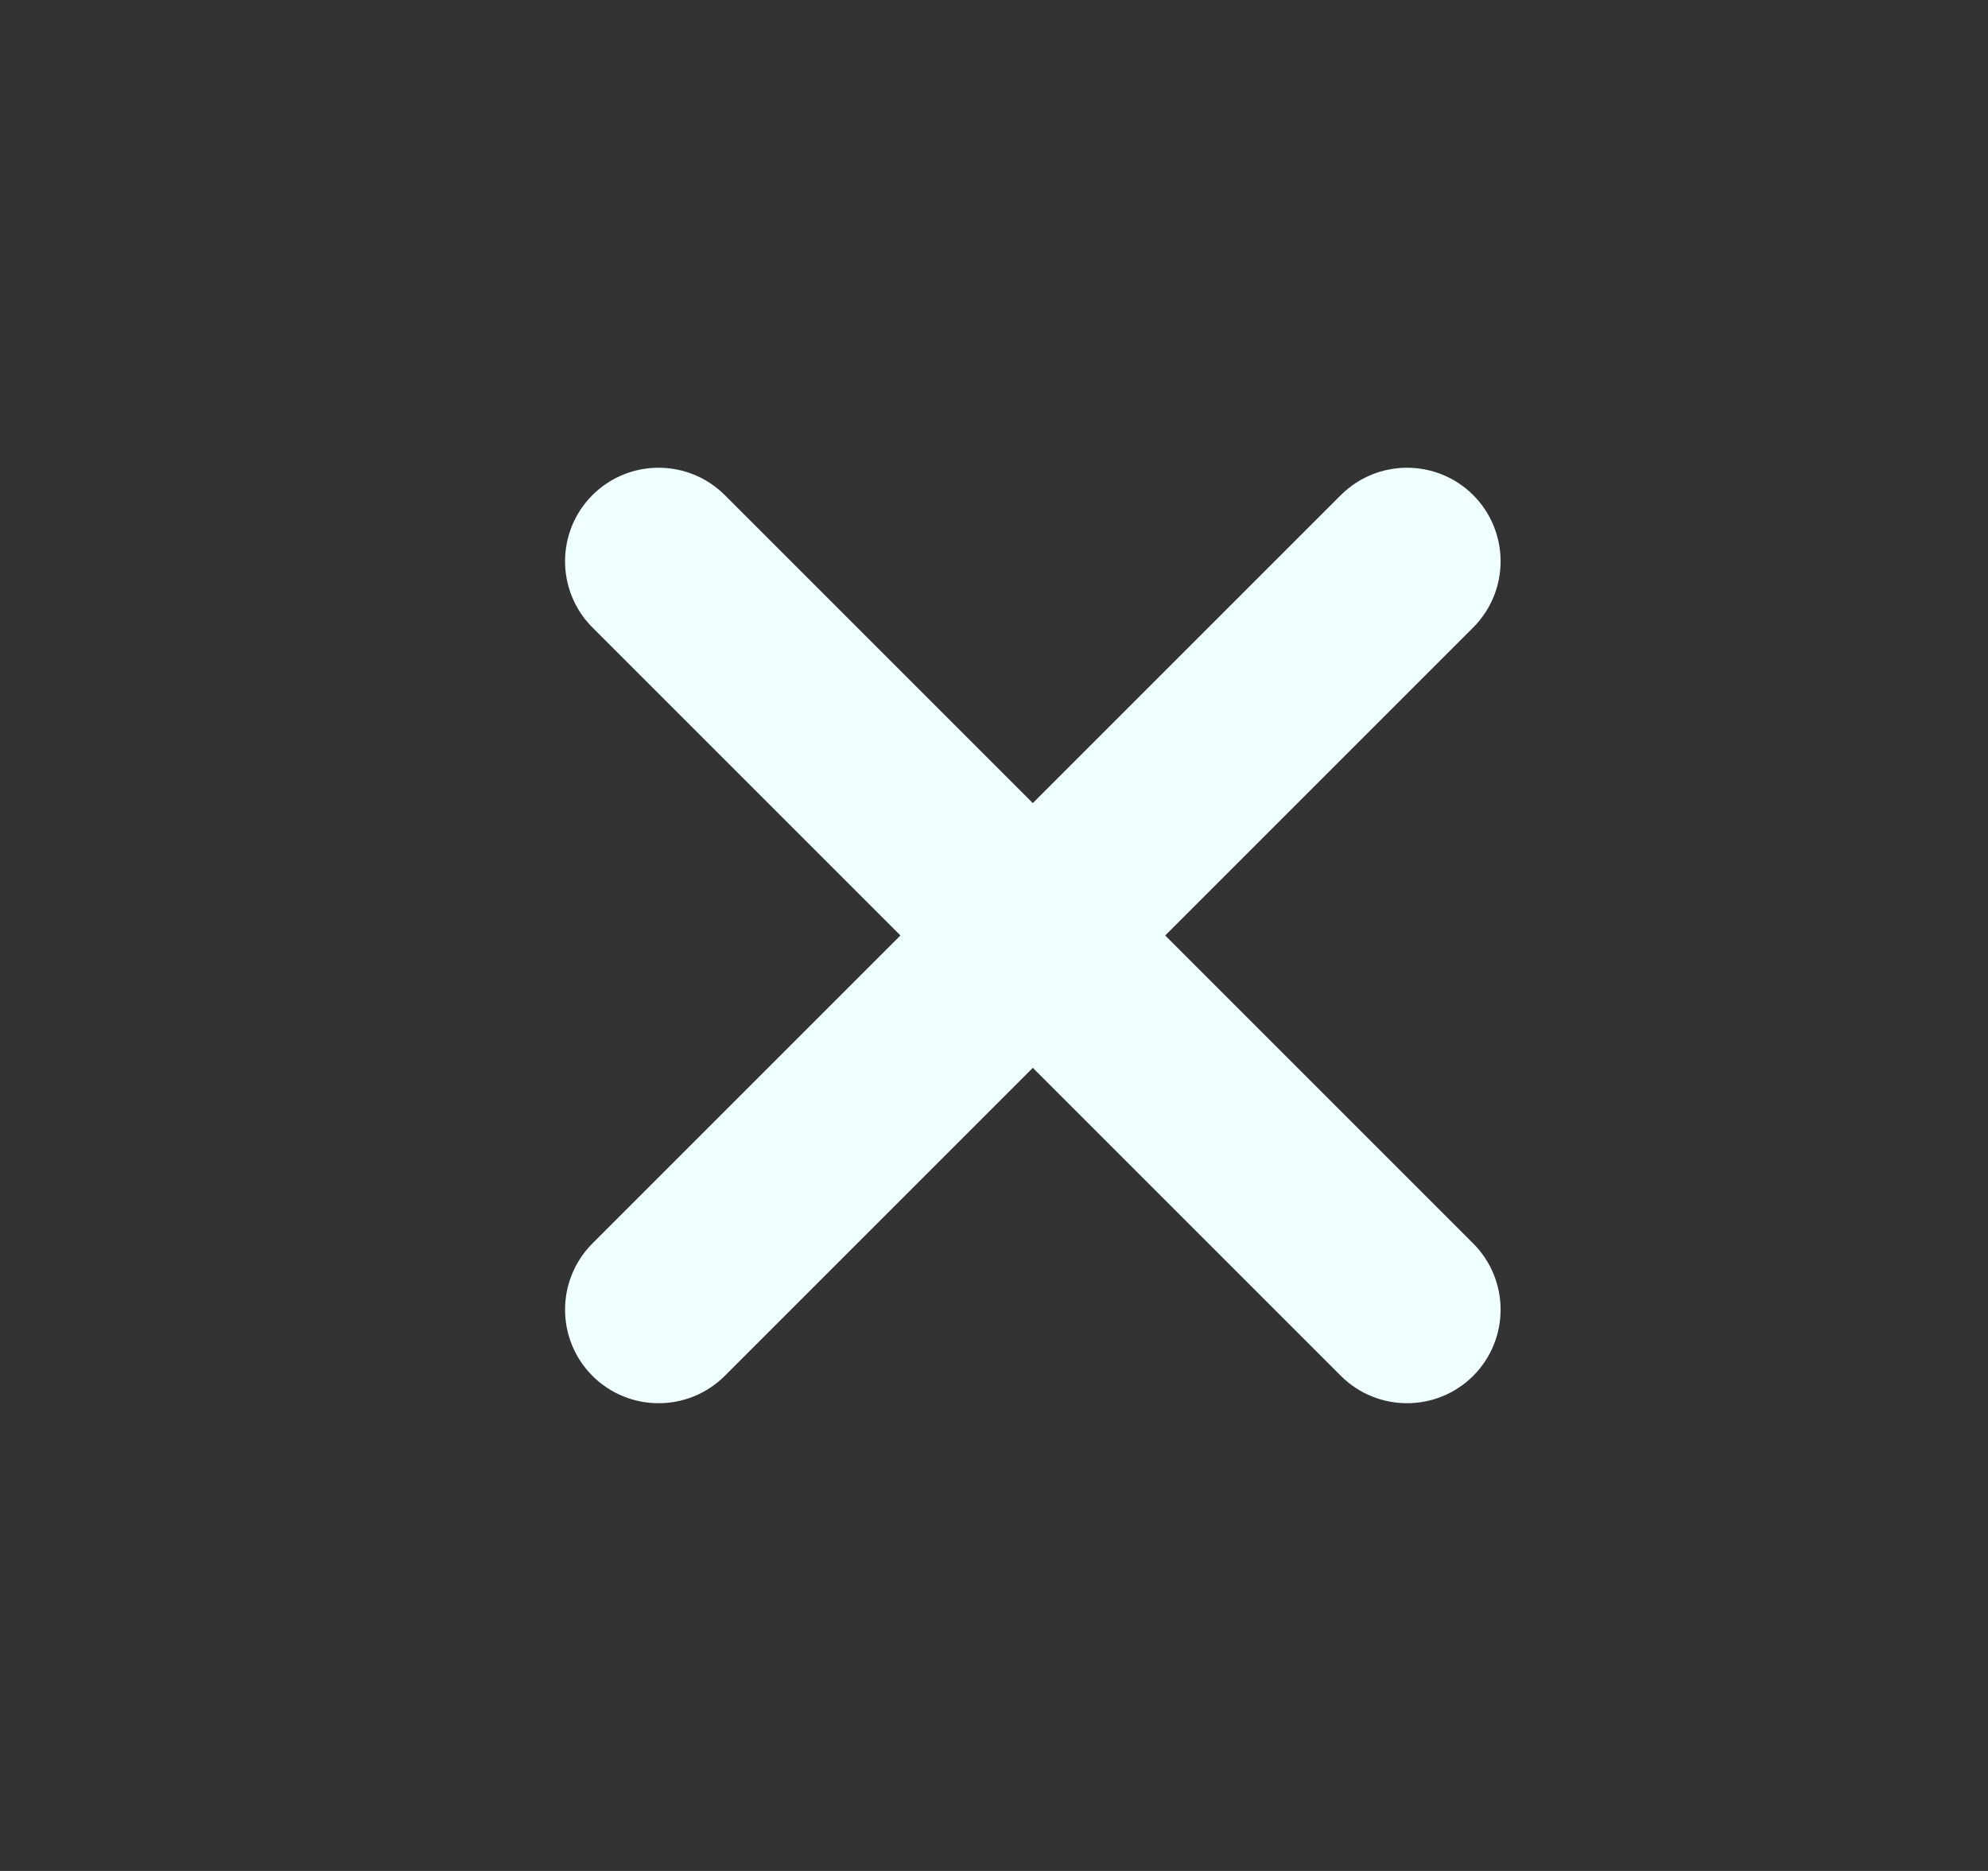 <svg width="17" height="16" viewBox="0 0 17 16" fill="none" xmlns="http://www.w3.org/2000/svg">
<rect x="0" y="0" width="17" height="16" fill="#333333" stroke="none"/>
<path fill-rule="evenodd" clip-rule="evenodd" d="M12.598 4.234C12.91 4.547 12.91 5.053 12.598 5.366L6.198 11.766C5.885 12.078 5.379 12.078 5.066 11.766C4.754 11.453 4.754 10.947 5.066 10.634L11.466 4.234C11.779 3.922 12.285 3.922 12.598 4.234Z" fill="#F0FFFF"/>
<path fill-rule="evenodd" clip-rule="evenodd" d="M5.066 4.234C5.379 3.922 5.885 3.922 6.198 4.234L12.598 10.634C12.91 10.947 12.91 11.453 12.598 11.766C12.285 12.078 11.779 12.078 11.466 11.766L5.066 5.366C4.754 5.053 4.754 4.547 5.066 4.234Z" fill="#F0FFFF"/>
</svg>
